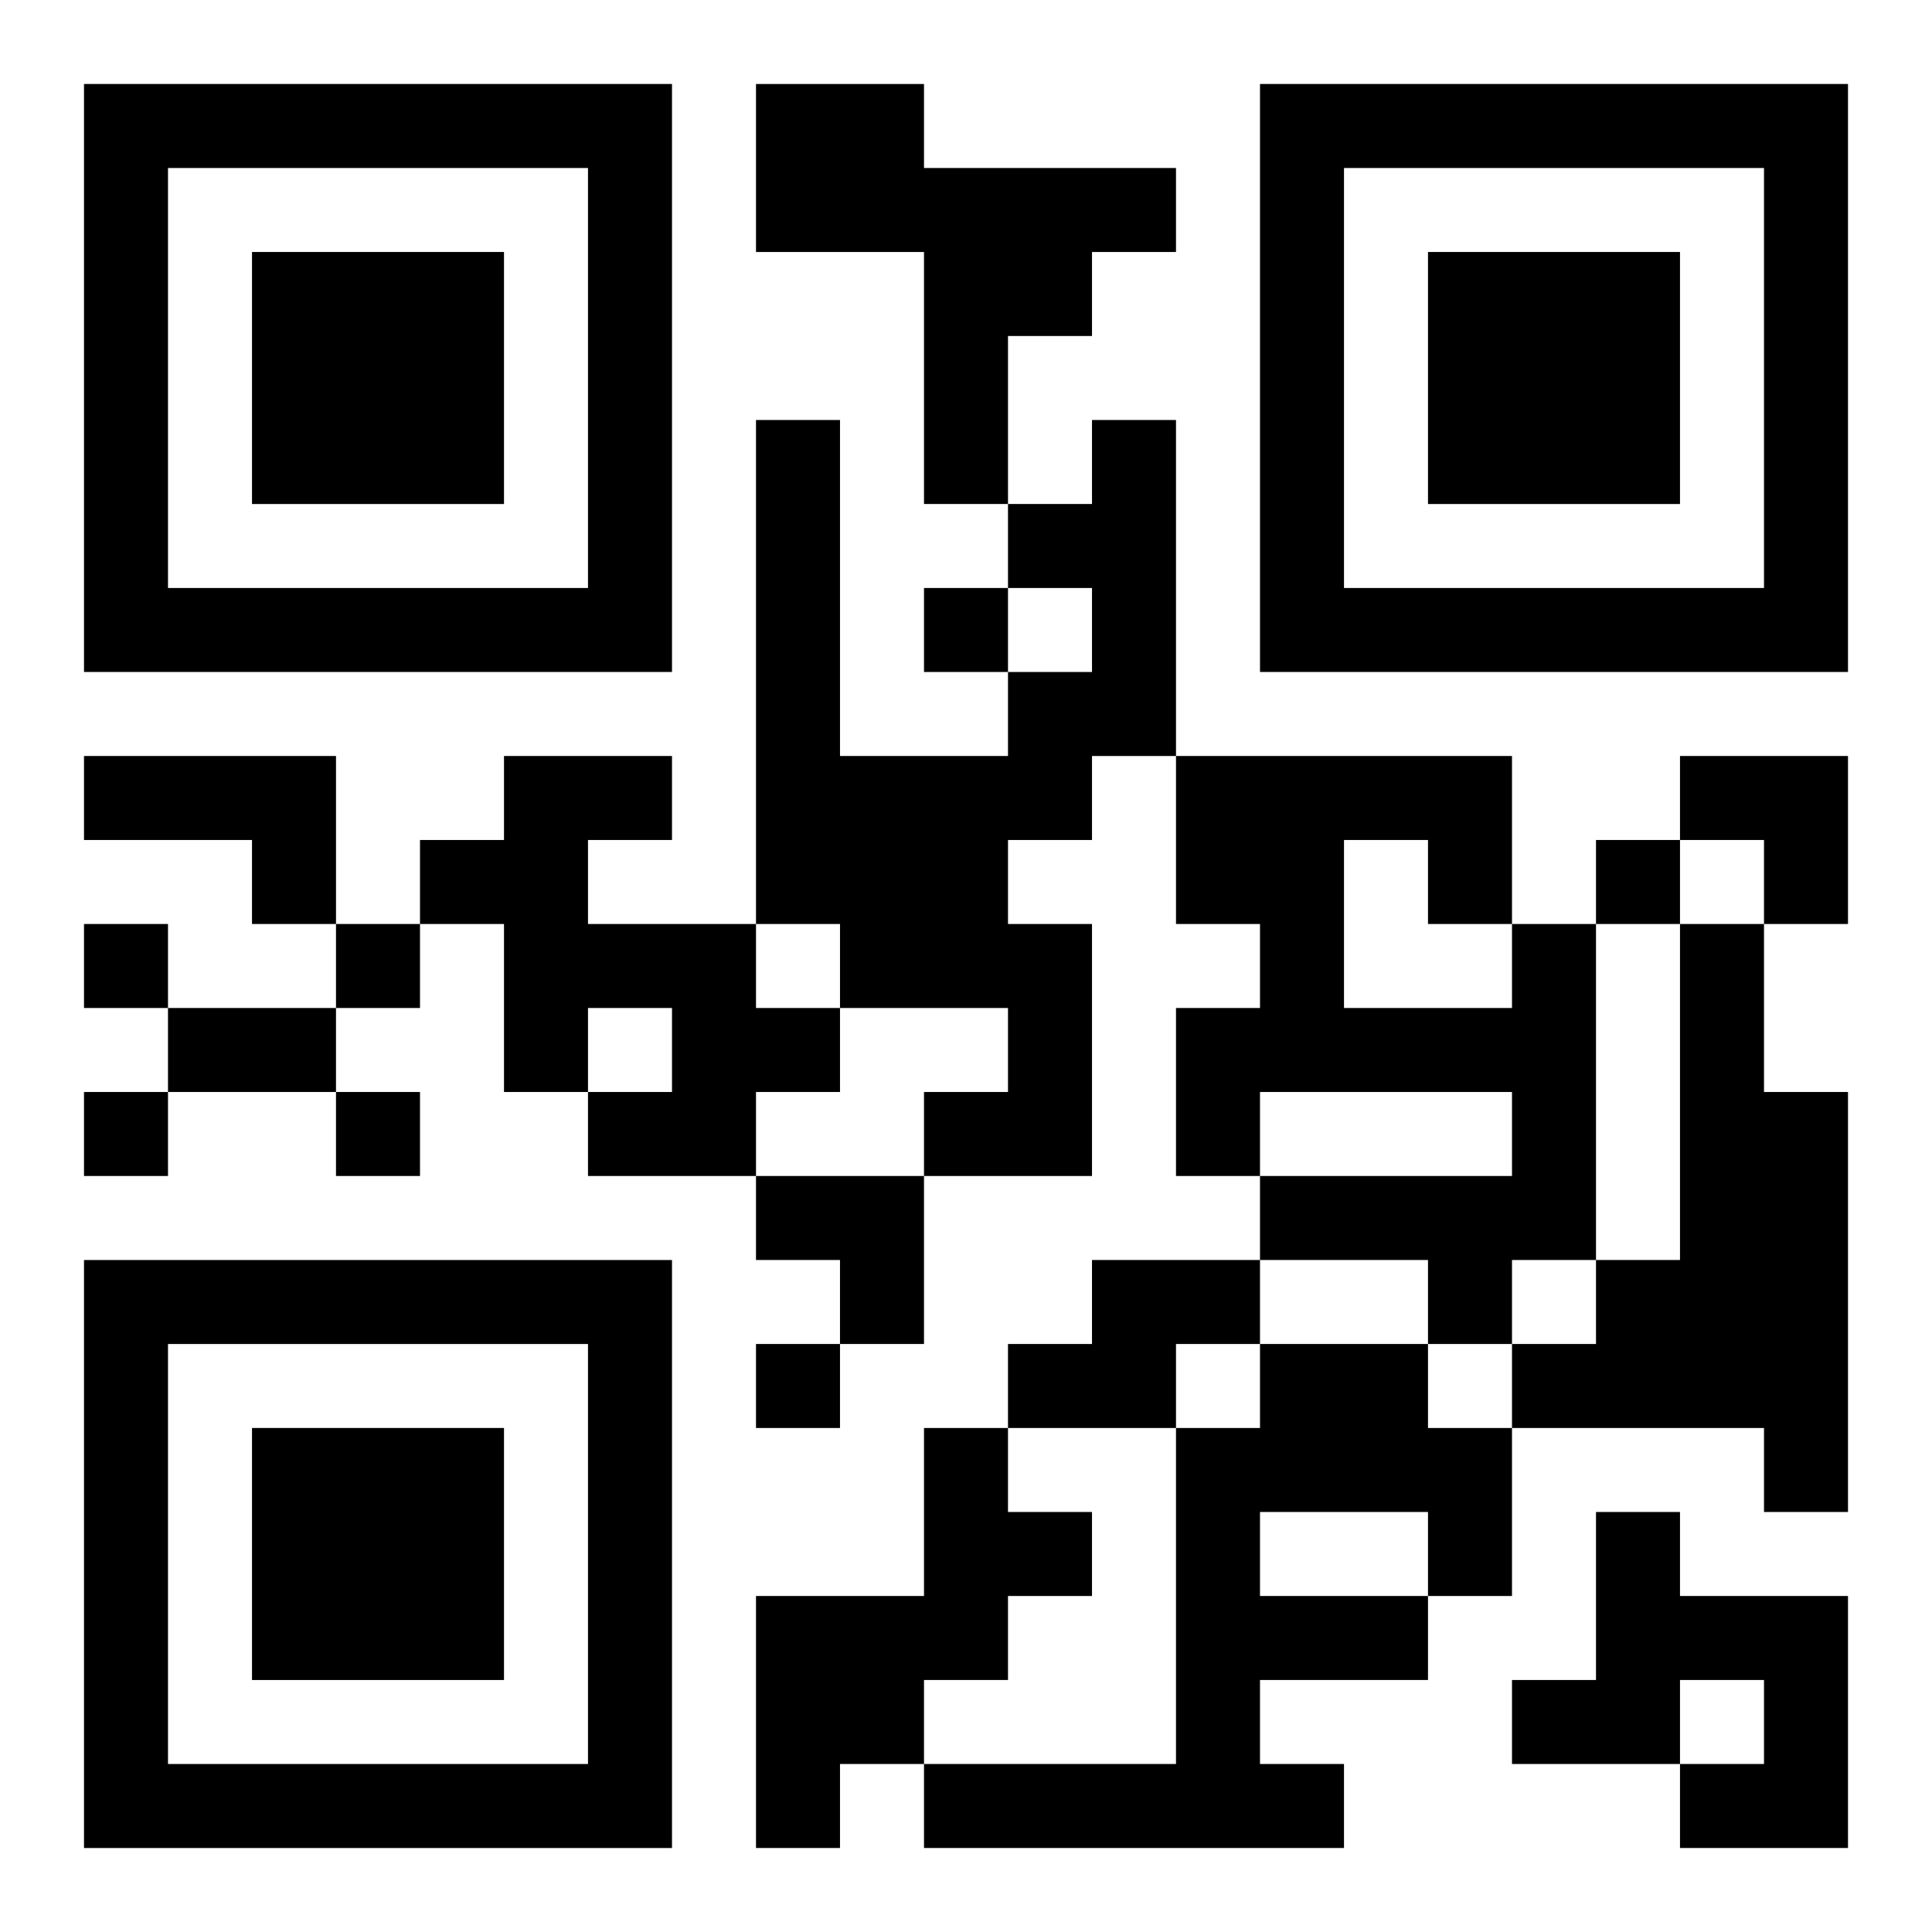 <?xml version="1.0" encoding="UTF-8"?>
<svg width="250" height="250" baseProfile="full" version="1.1" viewBox="-1 -1 23 23" xmlns="http://www.w3.org/2000/svg" xmlns:xlink="http://www.w3.org/1999/xlink"><symbol id="a"><path d="m0 7v7h7v-7h-7zm1 1h5v5h-5v-5zm1 1v3h3v-3h-3z"/></symbol><use y="-7" xlink:href="#a"/><use y="7" xlink:href="#a"/><use x="14" y="-7" xlink:href="#a"/><path d="m8 0h2v1h3v1h-1v1h-1v2h-1v-3h-2v-2m4 4h1v4h-1v1h-1v1h1v3h-2v-1h1v-1h-2v-1h-1v-6h1v4h2v-1h1v-1h-1v-1h1v-1m-12 4h3v2h-1v-1h-2v-1m5 0h2v1h-1v1h2v1h1v1h-1v1h-2v-1h1v-1h-1v1h-1v-2h-1v-1h1v-1m12 2h1v4h-1v1h-1v-1h-2v-1h3v-1h-3v1h-1v-2h1v-1h-1v-2h4v2m-2-1v2h2v-1h-1v-1h-1m4 1h1v2h1v5h-1v-1h-3v-1h1v-1h1v-4m-7 4h2v1h-1v1h-2v-1h1v-1m2 1h2v1h1v2h-1v1h-2v1h1v1h-5v-1h3v-4h1v-1m0 2v1h2v-1h-2m-4-1h1v1h1v1h-1v1h-1v1h-1v1h-1v-3h2v-2m8 1h1v1h2v3h-2v-1h1v-1h-1v1h-2v-1h1v-2m-8-11v1h1v-1h-1m8 3v1h1v-1h-1m-18 1v1h1v-1h-1m3 0v1h1v-1h-1m-3 2v1h1v-1h-1m3 0v1h1v-1h-1m5 3v1h1v-1h-1m-7-4h2v1h-2v-1m18-3h2v2h-1v-1h-1zm-11 5h2v2h-1v-1h-1z"/></svg>
